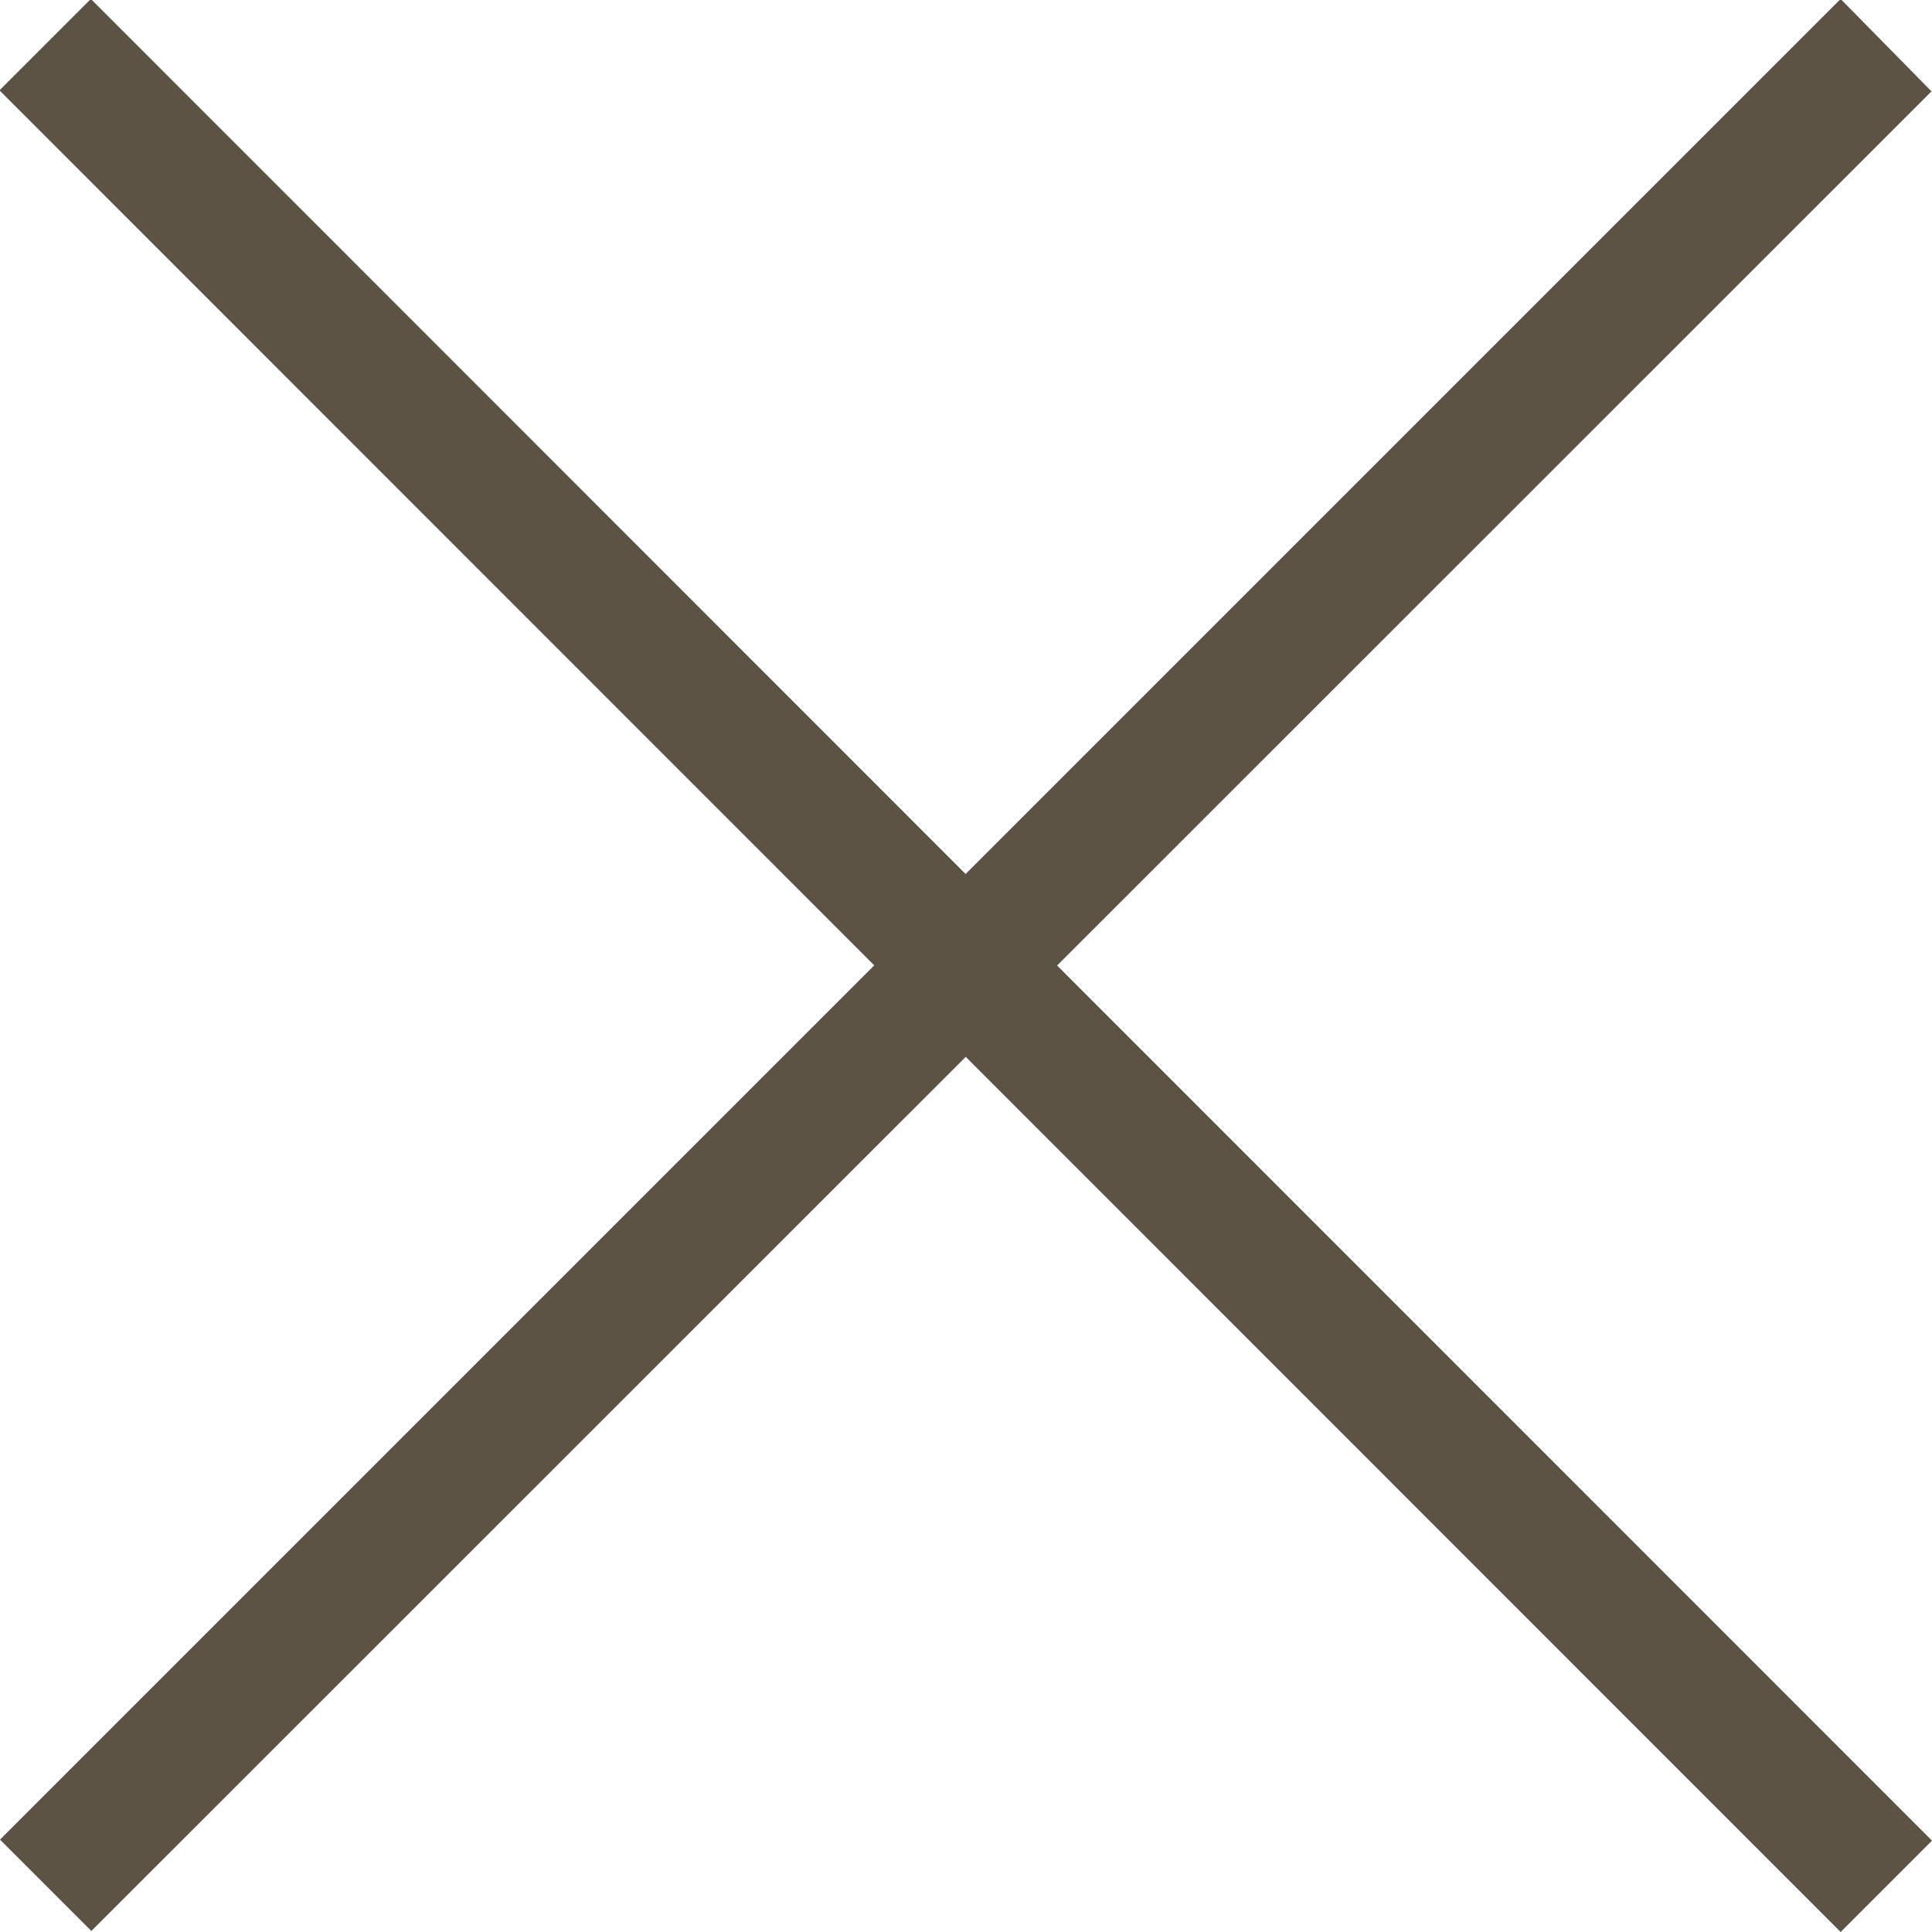<svg id="Layer_1" data-name="Layer 1" xmlns="http://www.w3.org/2000/svg" viewBox="0 0 37.85 37.85"><defs><style>.cls-1{fill:#5c5345;fill-rule:evenodd;}</style></defs><title>close-menu</title><path class="cls-1" d="M316.56,403.81,314.78,402l-36.06,36.06,1.79,1.79Z" transform="translate(-278.72 -402.02)"/><path class="cls-1" d="M314.78,439.87l1.79-1.79L280.5,402l-1.79,1.79Z" transform="translate(-278.72 -402.02)"/></svg>